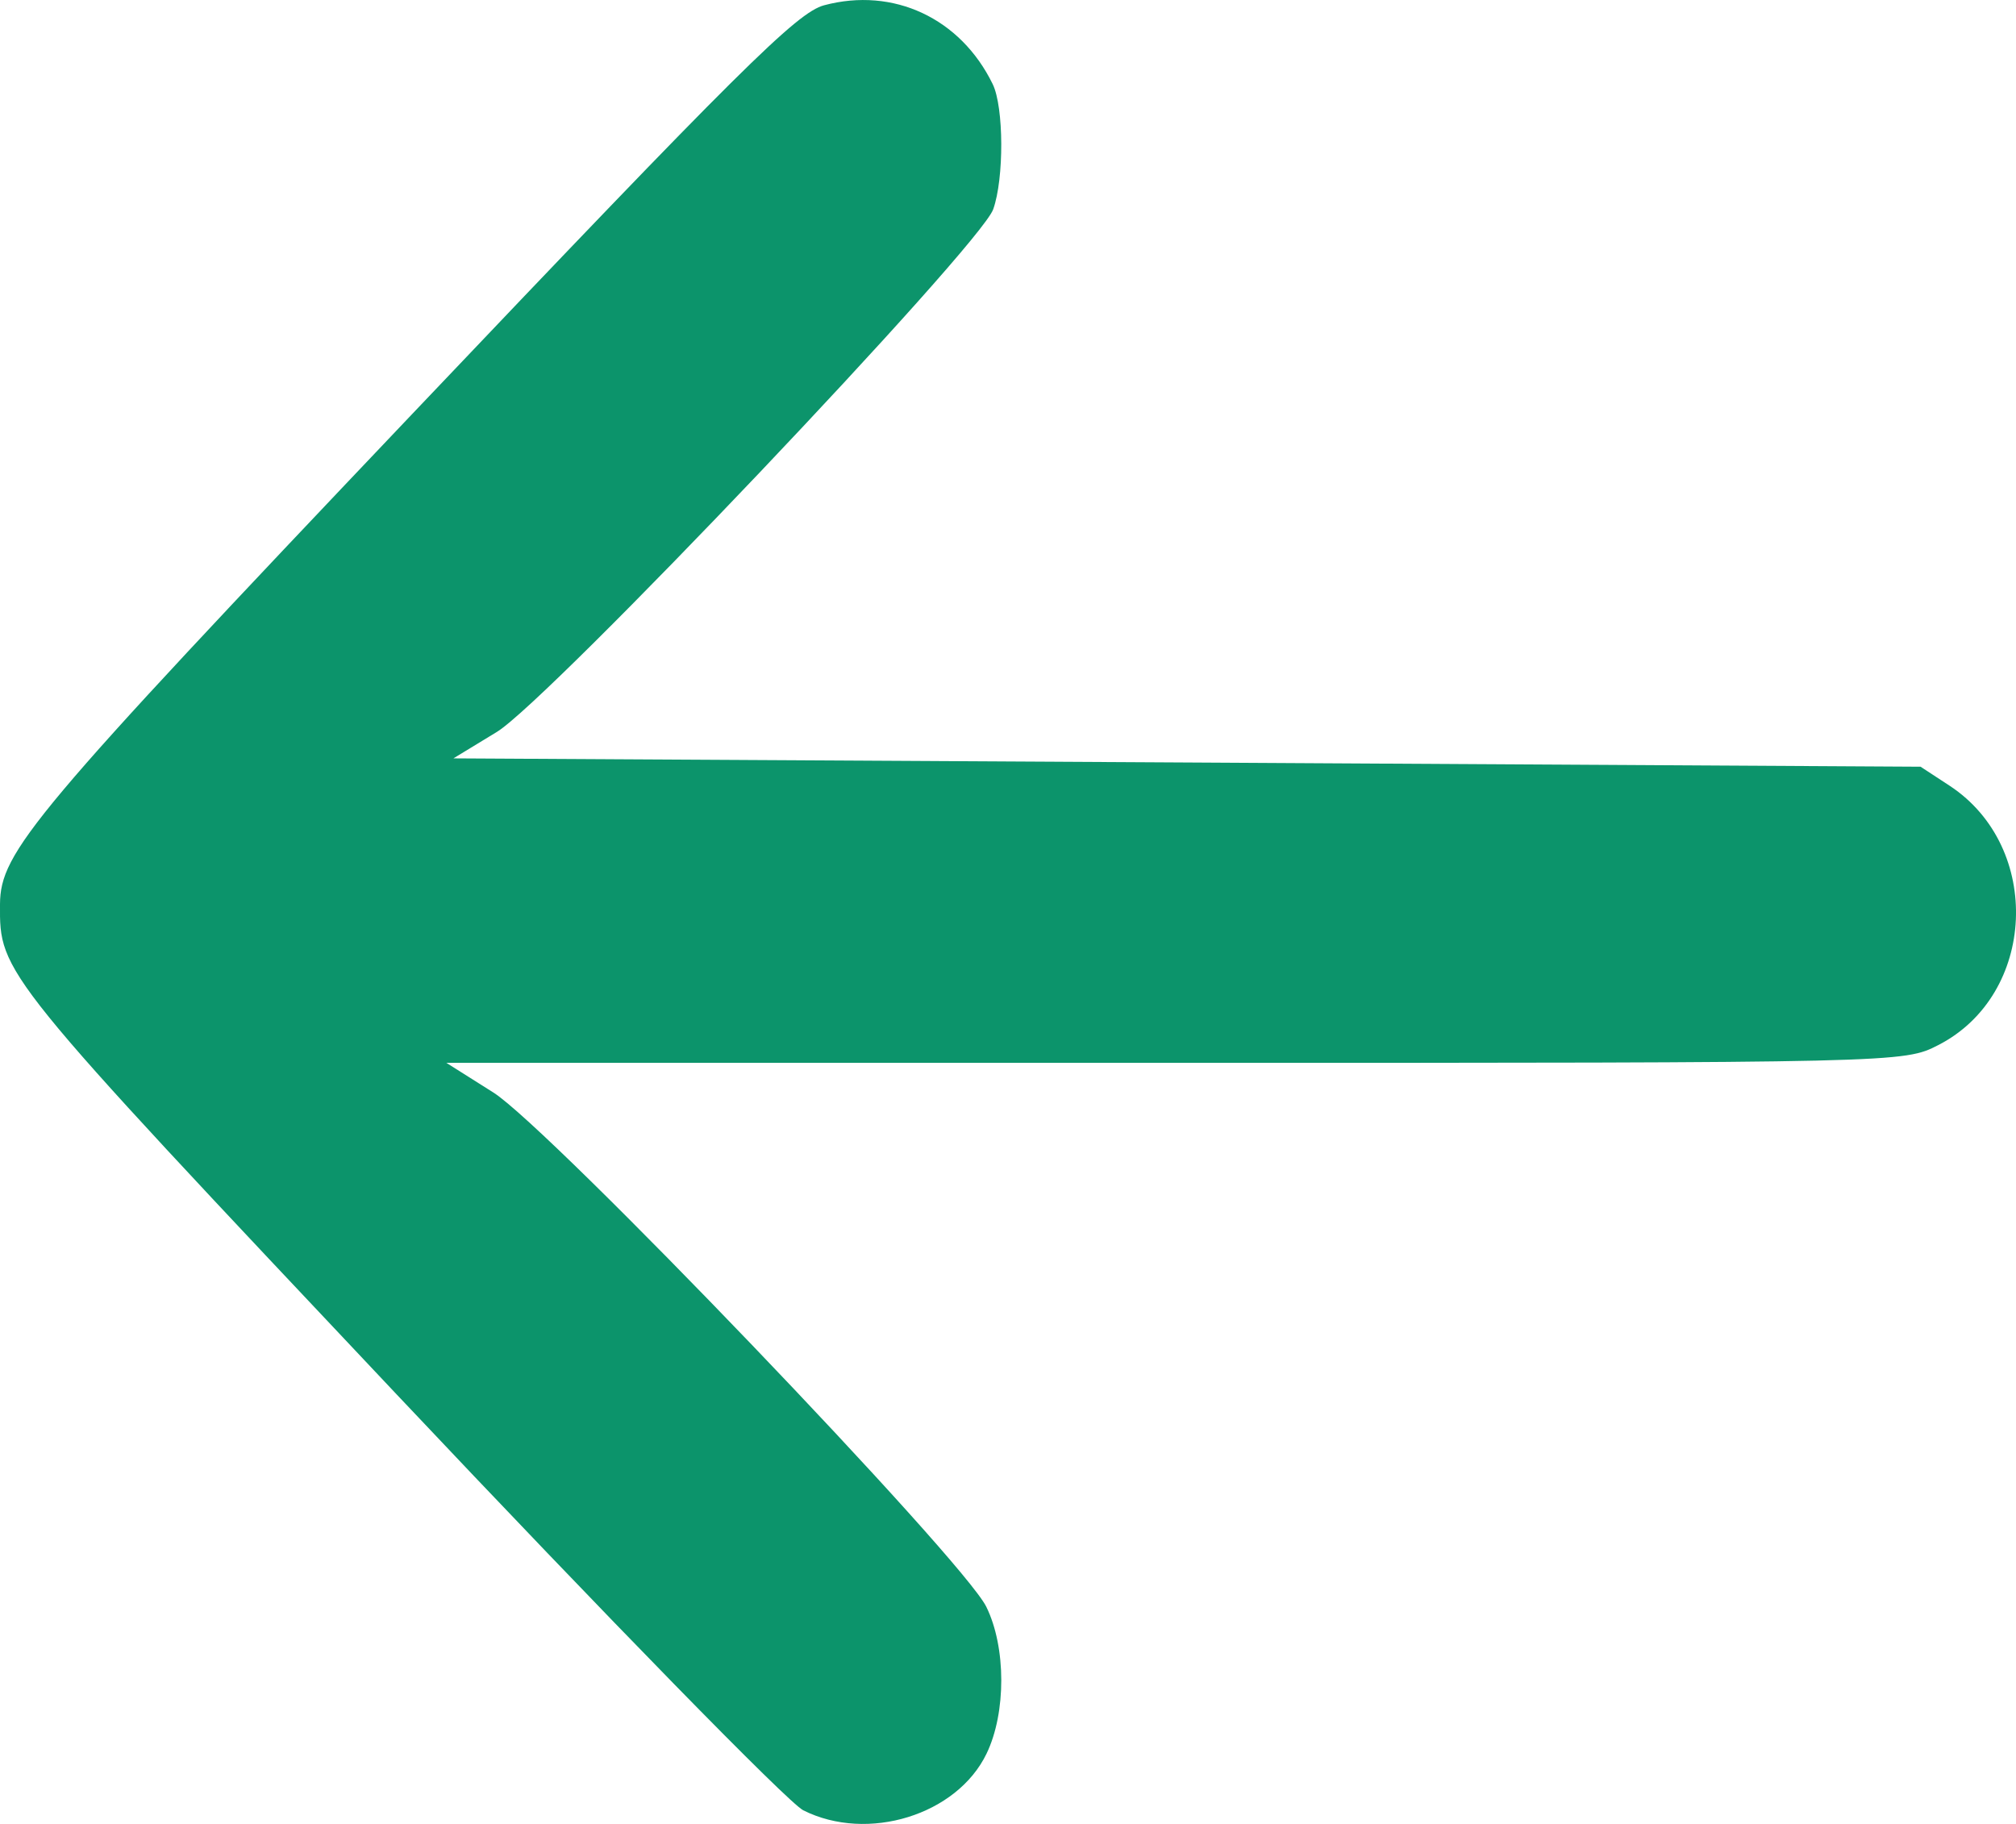 <?xml version="1.0" encoding="UTF-8"?> <svg xmlns="http://www.w3.org/2000/svg" width="21" height="19" viewBox="0 0 21 19" fill="none"><path fill-rule="evenodd" clip-rule="evenodd" d="M8.584 0.055C8.301 0.131 7.707 0.72 4.282 4.325C0.327 8.489 0.004 8.873 0 9.42C-0.004 10.142 -0.011 10.133 4.131 14.525C6.335 16.861 8.21 18.779 8.367 18.858C9.038 19.195 9.969 18.907 10.277 18.267C10.482 17.842 10.481 17.158 10.274 16.738C10.03 16.242 5.725 11.75 5.138 11.38L4.65 11.072H12.24C19.807 11.072 19.831 11.071 20.19 10.887C21.214 10.363 21.282 8.826 20.31 8.186L20.006 7.987L12.364 7.943L4.723 7.9L5.175 7.625C5.714 7.298 10.21 2.564 10.346 2.18C10.46 1.859 10.457 1.117 10.341 0.877C10.006 0.189 9.306 -0.138 8.584 0.055Z" fill="#0C946B"></path></svg> 